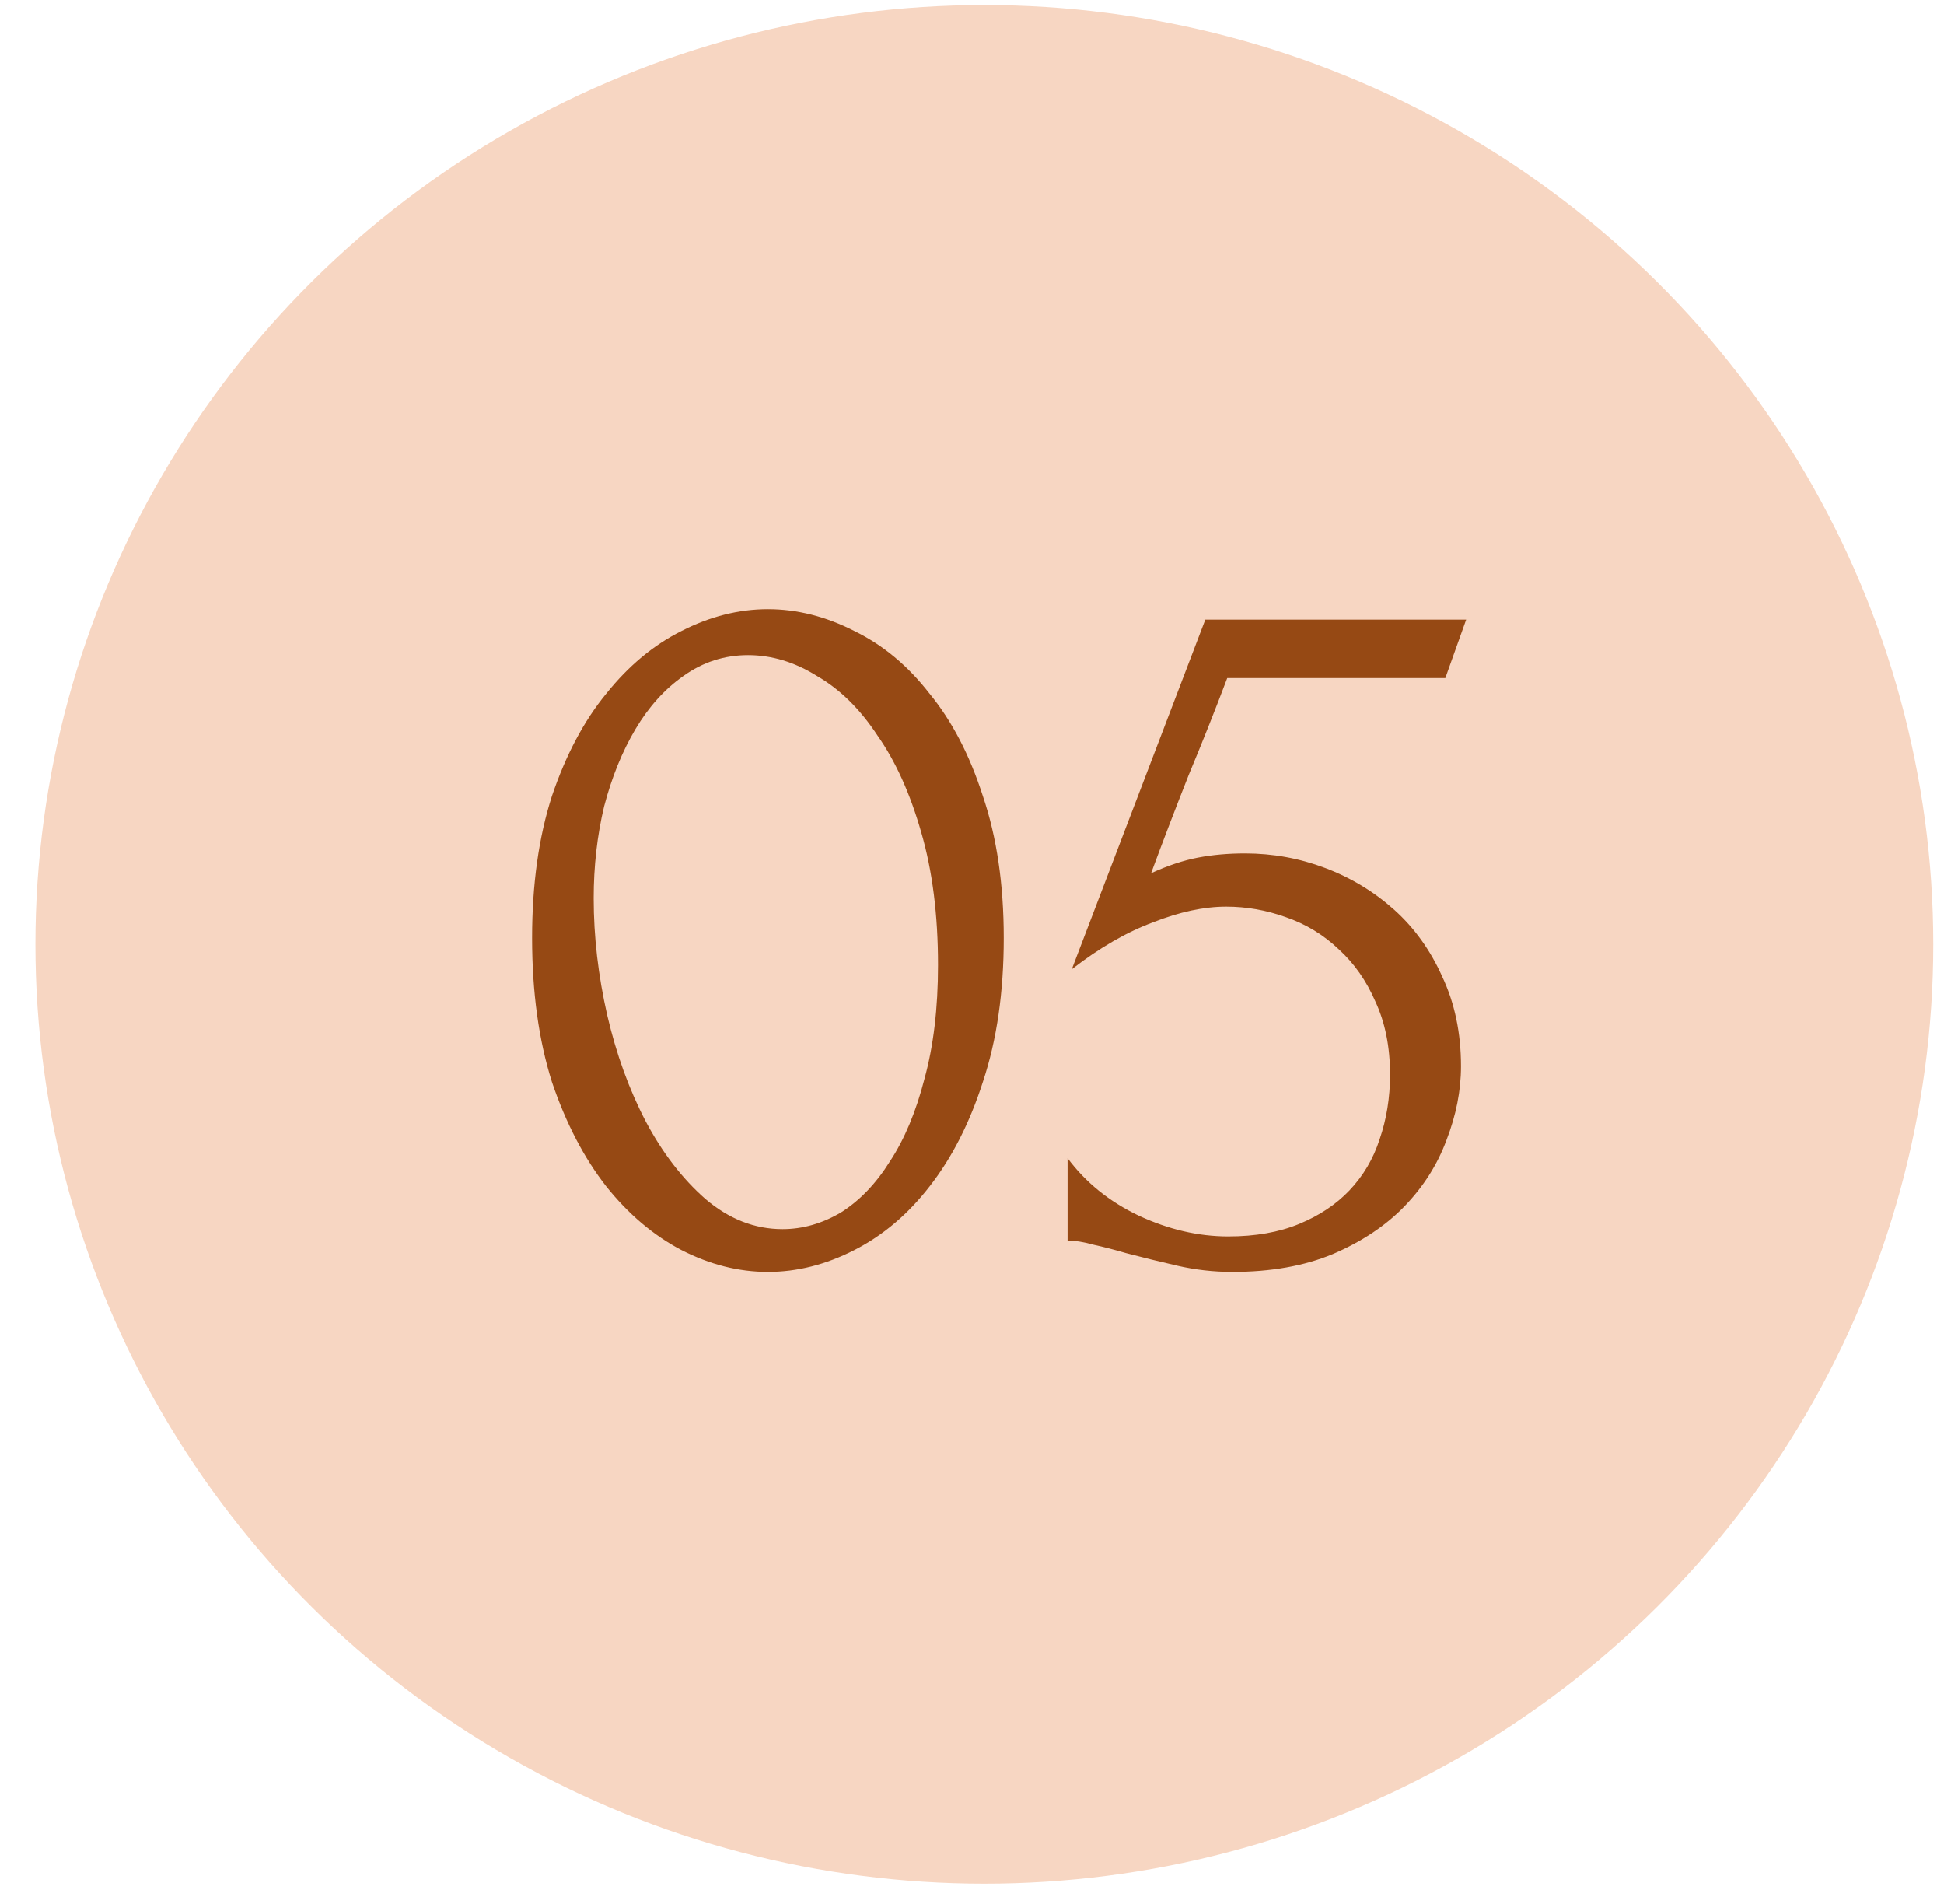 <?xml version="1.0" encoding="UTF-8"?> <svg xmlns="http://www.w3.org/2000/svg" width="48" height="47" viewBox="0 0 48 47" fill="none"><ellipse cx="24.305" cy="23.312" rx="23.43" ry="23.188" fill="#F7D6C2"></ellipse><path d="M13.138 23.154C13.138 21.831 13.302 20.663 13.628 19.65C13.971 18.637 14.418 17.795 14.968 17.125C15.517 16.438 16.136 15.923 16.823 15.579C17.527 15.219 18.24 15.038 18.961 15.038C19.682 15.038 20.395 15.219 21.099 15.579C21.804 15.923 22.422 16.438 22.954 17.125C23.504 17.795 23.942 18.637 24.268 19.65C24.612 20.663 24.784 21.831 24.784 23.154C24.784 24.494 24.612 25.679 24.268 26.709C23.942 27.723 23.504 28.581 22.954 29.286C22.422 29.973 21.804 30.497 21.099 30.857C20.395 31.218 19.682 31.398 18.961 31.398C18.24 31.398 17.527 31.218 16.823 30.857C16.136 30.497 15.517 29.973 14.968 29.286C14.418 28.581 13.971 27.723 13.628 26.709C13.302 25.679 13.138 24.494 13.138 23.154ZM23.161 23.824C23.161 22.587 23.023 21.496 22.748 20.552C22.474 19.59 22.113 18.791 21.666 18.156C21.237 17.503 20.739 17.013 20.172 16.687C19.622 16.344 19.055 16.172 18.471 16.172C17.887 16.172 17.355 16.344 16.874 16.687C16.41 17.013 16.015 17.451 15.689 18.001C15.363 18.551 15.105 19.186 14.916 19.908C14.744 20.629 14.659 21.385 14.659 22.175C14.659 23.119 14.77 24.081 14.993 25.06C15.217 26.022 15.534 26.898 15.947 27.688C16.359 28.461 16.848 29.097 17.415 29.595C17.999 30.093 18.635 30.342 19.322 30.342C19.82 30.342 20.301 30.204 20.765 29.93C21.228 29.638 21.632 29.217 21.975 28.667C22.336 28.118 22.619 27.439 22.826 26.632C23.049 25.825 23.161 24.889 23.161 23.824ZM36.074 26.323C36.074 26.924 35.953 27.534 35.713 28.152C35.489 28.753 35.146 29.294 34.682 29.775C34.218 30.256 33.626 30.651 32.904 30.96C32.2 31.252 31.376 31.398 30.431 31.398C29.968 31.398 29.512 31.347 29.066 31.244C28.619 31.141 28.198 31.038 27.803 30.934C27.511 30.849 27.245 30.78 27.005 30.728C26.764 30.66 26.549 30.625 26.36 30.625V28.59C26.807 29.191 27.391 29.663 28.113 30.007C28.851 30.351 29.59 30.522 30.328 30.522C30.998 30.522 31.582 30.419 32.08 30.213C32.578 30.007 32.99 29.732 33.317 29.389C33.66 29.028 33.909 28.607 34.064 28.126C34.236 27.628 34.322 27.096 34.322 26.529C34.322 25.842 34.201 25.241 33.961 24.725C33.738 24.21 33.437 23.781 33.059 23.437C32.681 23.076 32.243 22.81 31.745 22.639C31.264 22.467 30.775 22.381 30.277 22.381C29.727 22.381 29.126 22.51 28.473 22.767C27.82 23.008 27.151 23.394 26.464 23.927L29.761 15.296H36.202L35.687 16.739H30.302C30.01 17.512 29.693 18.31 29.349 19.135C29.023 19.959 28.714 20.766 28.422 21.556C28.834 21.367 29.22 21.239 29.581 21.17C29.942 21.101 30.328 21.067 30.74 21.067C31.427 21.067 32.089 21.187 32.724 21.428C33.36 21.668 33.926 22.012 34.425 22.458C34.923 22.905 35.318 23.454 35.61 24.107C35.919 24.76 36.074 25.498 36.074 26.323Z" fill="#964914"></path></svg> 